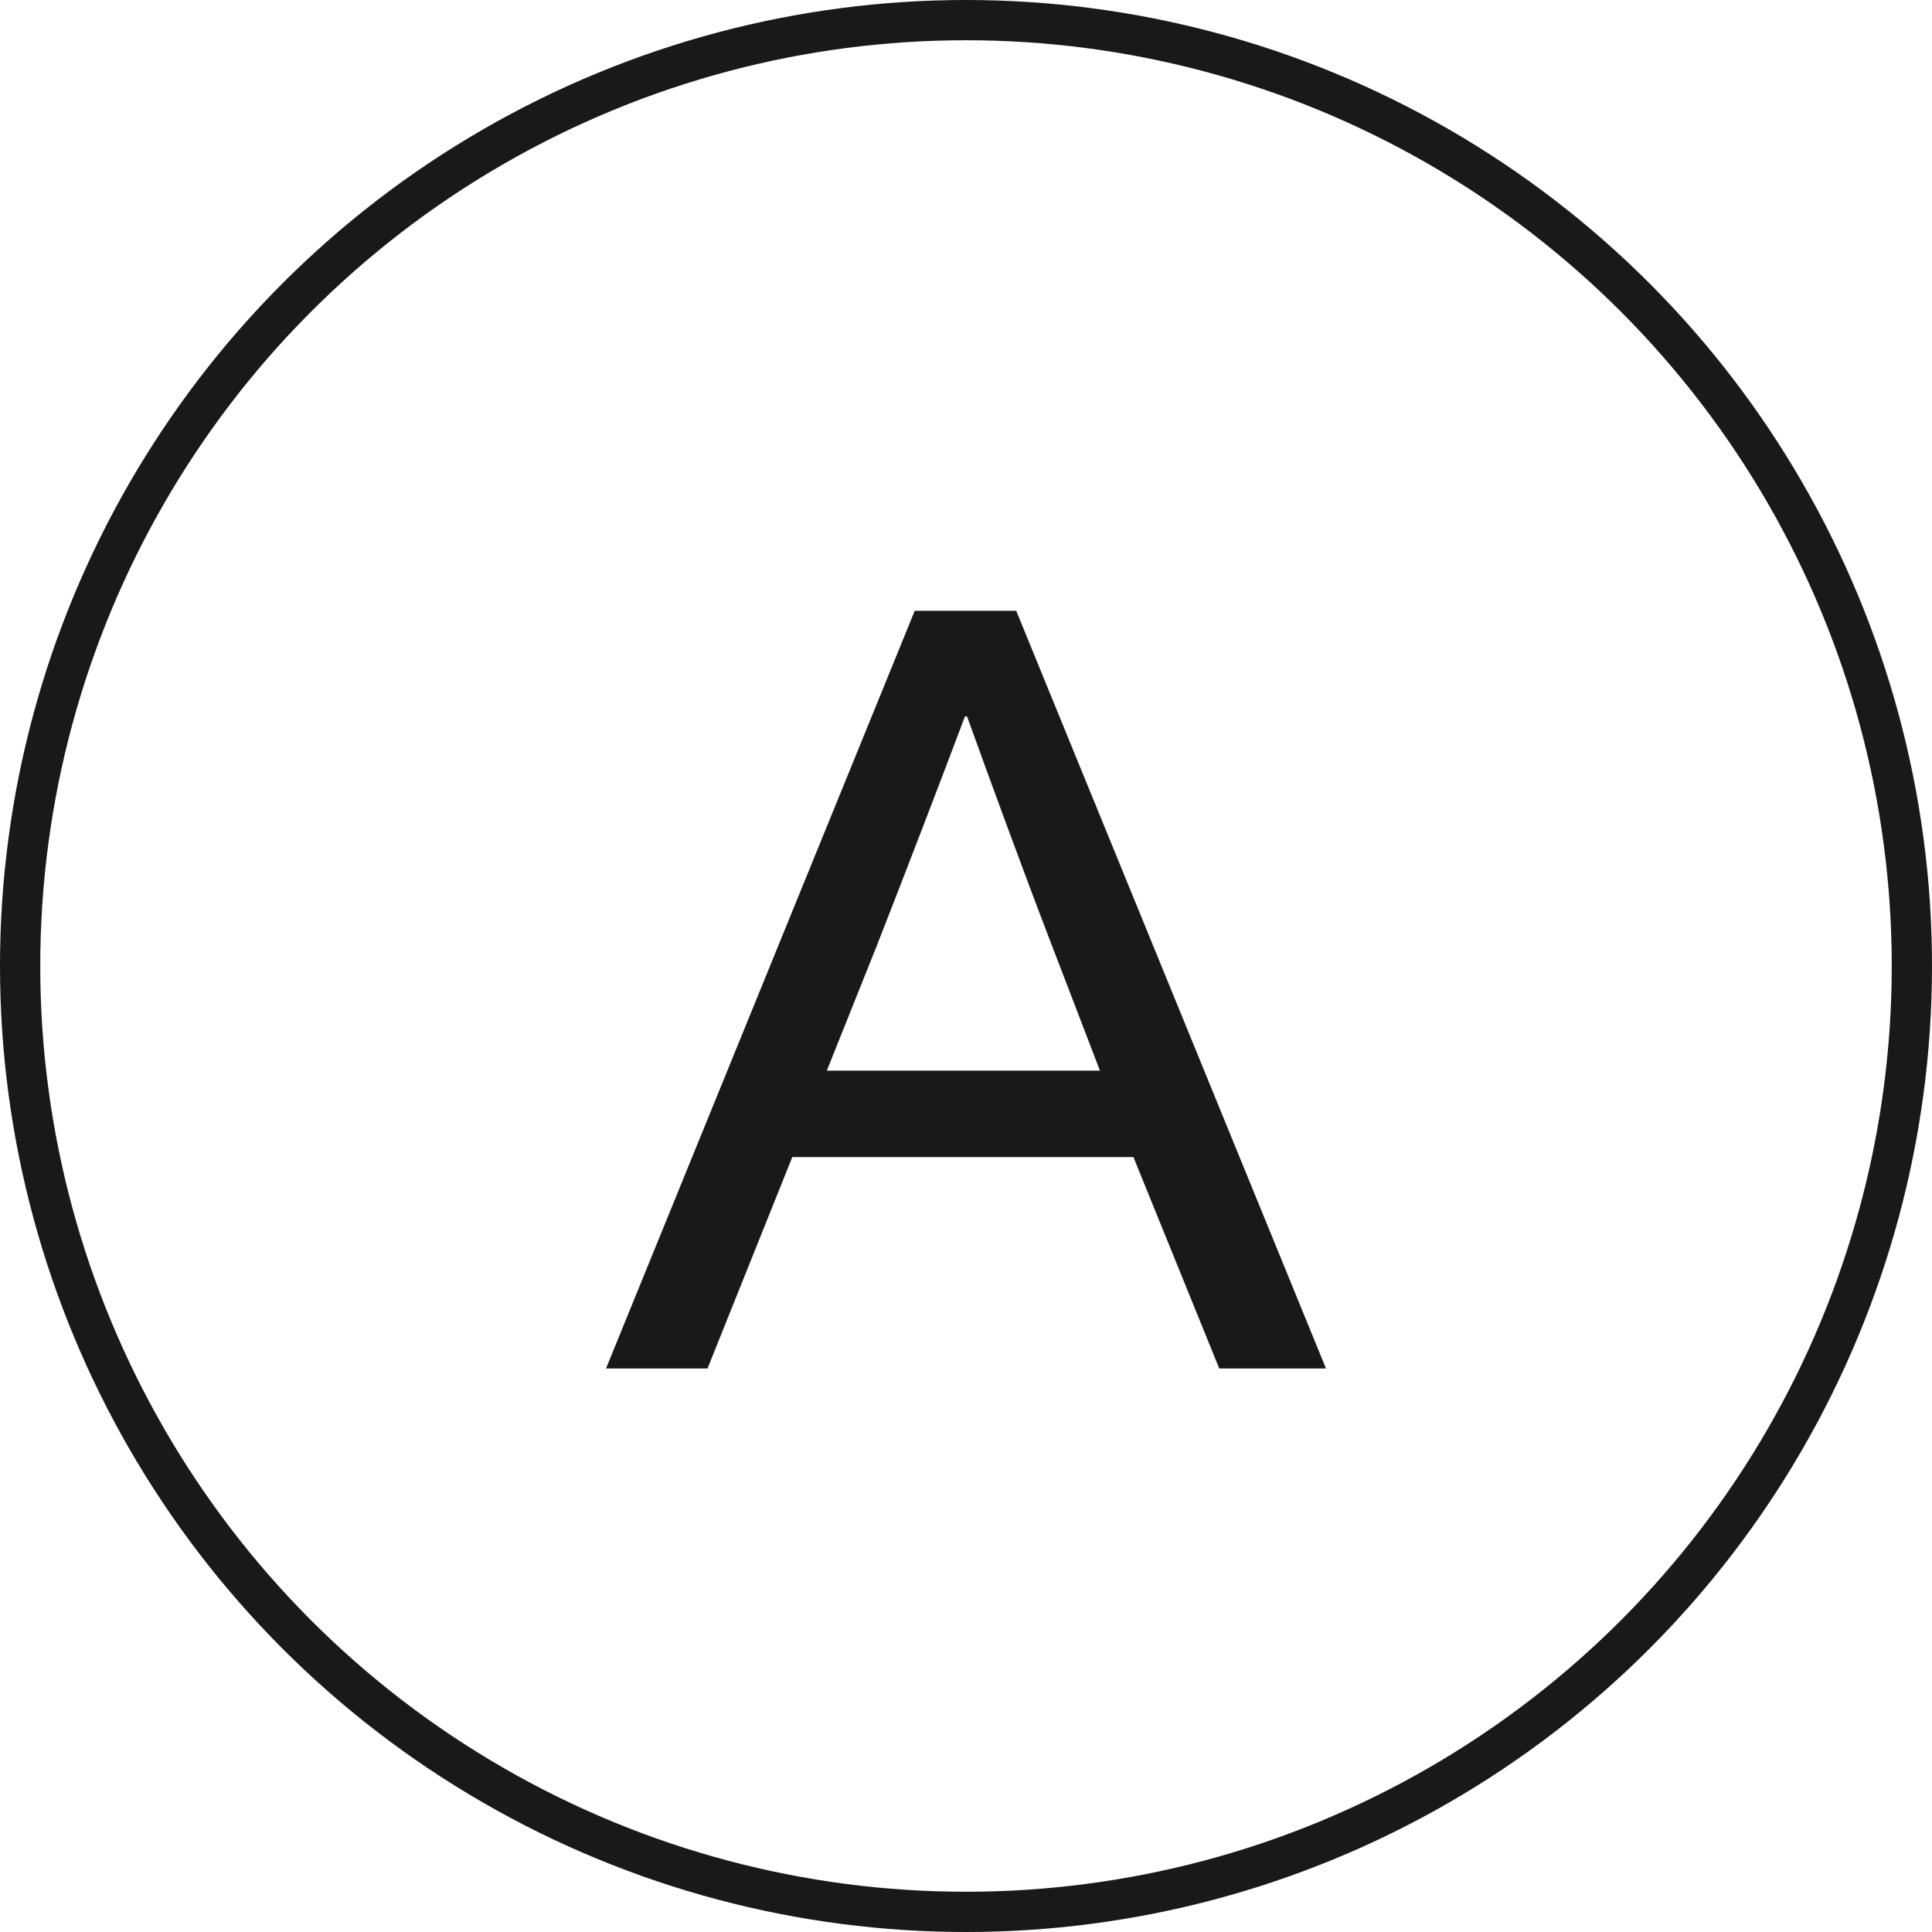 <svg xmlns="http://www.w3.org/2000/svg" width="24" height="24" viewBox="0 0 24 24"><g transform="translate(-674 -446)"><g transform="translate(674 446)" fill="none" stroke="#191919" stroke-width="0.5"><circle cx="12" cy="12" r="12" stroke="none"/><circle cx="12" cy="12" r="11.75" fill="none"/></g><path d="M-4.472,0h1.261l1.053-2.626H2.08L3.146,0H4.472L.624-9.412H-.637Zm2.743-3.7.624-1.56C-.741-6.188-.312-7.306-.013-8.1H.013c.286.793.7,1.924,1.04,2.808L1.664-3.7Z" transform="translate(686 463)" fill="#191919"/></g></svg>